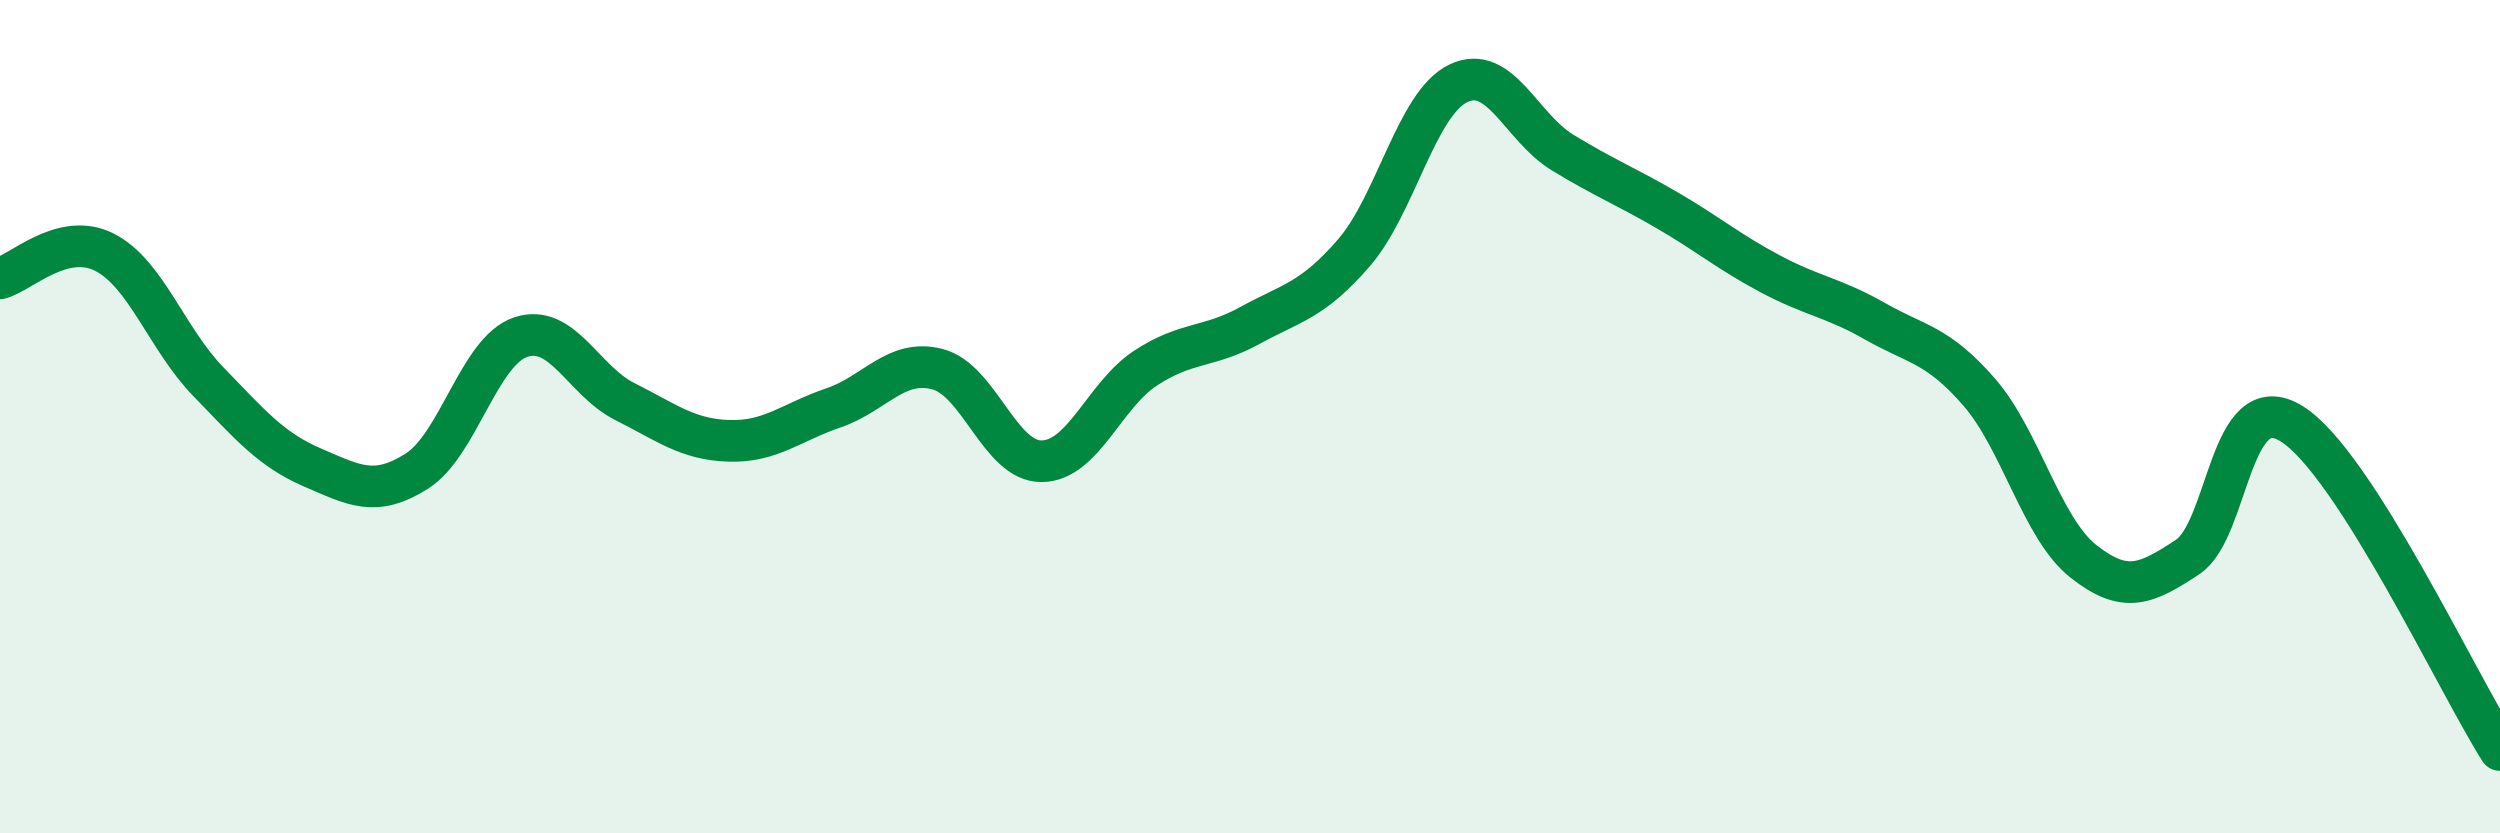 
    <svg width="60" height="20" viewBox="0 0 60 20" xmlns="http://www.w3.org/2000/svg">
      <path
        d="M 0,6.68 C 0.5,6.55 1.5,5.55 2.5,6.05 C 3.5,6.55 4,8.13 5,9.16 C 6,10.19 6.5,10.79 7.5,11.22 C 8.5,11.65 9,11.94 10,11.31 C 11,10.68 11.5,8.42 12.5,8.09 C 13.5,7.76 14,9.14 15,9.64 C 16,10.14 16.5,10.55 17.5,10.58 C 18.5,10.61 19,10.13 20,9.79 C 21,9.45 21.5,8.6 22.5,8.86 C 23.5,9.12 24,11.08 25,11.07 C 26,11.06 26.5,9.48 27.5,8.83 C 28.5,8.18 29,8.36 30,7.81 C 31,7.26 31.5,7.22 32.5,6.06 C 33.5,4.9 34,2.48 35,2 C 36,1.52 36.5,3.05 37.5,3.66 C 38.5,4.27 39,4.46 40,5.04 C 41,5.62 41.5,6.05 42.5,6.58 C 43.5,7.11 44,7.14 45,7.71 C 46,8.28 46.5,8.26 47.5,9.41 C 48.5,10.56 49,12.68 50,13.47 C 51,14.26 51.5,14.03 52.5,13.37 C 53.5,12.71 53.5,9.24 55,10.17 C 56.5,11.1 59,16.43 60,18L60 20L0 20Z"
        fill="#008740"
        opacity="0.1"
        stroke-linecap="round"
        stroke-linejoin="round"
      />
      <path
        d="M 0,6.68 C 0.5,6.55 1.5,5.55 2.5,6.05 C 3.5,6.55 4,8.13 5,9.16 C 6,10.19 6.5,10.79 7.5,11.22 C 8.5,11.65 9,11.94 10,11.31 C 11,10.68 11.5,8.42 12.5,8.09 C 13.5,7.76 14,9.14 15,9.64 C 16,10.14 16.5,10.55 17.5,10.58 C 18.5,10.61 19,10.13 20,9.79 C 21,9.45 21.5,8.6 22.5,8.86 C 23.5,9.12 24,11.08 25,11.07 C 26,11.06 26.5,9.48 27.5,8.83 C 28.5,8.18 29,8.36 30,7.81 C 31,7.26 31.5,7.22 32.5,6.06 C 33.5,4.9 34,2.48 35,2 C 36,1.52 36.5,3.05 37.5,3.66 C 38.5,4.27 39,4.46 40,5.04 C 41,5.62 41.5,6.05 42.5,6.58 C 43.5,7.11 44,7.14 45,7.71 C 46,8.28 46.5,8.26 47.5,9.41 C 48.5,10.56 49,12.68 50,13.47 C 51,14.26 51.5,14.03 52.5,13.37 C 53.5,12.71 53.5,9.24 55,10.17 C 56.5,11.1 59,16.43 60,18"
        stroke="#008740"
        stroke-width="1"
        fill="none"
        stroke-linecap="round"
        stroke-linejoin="round"
      />
    </svg>
  